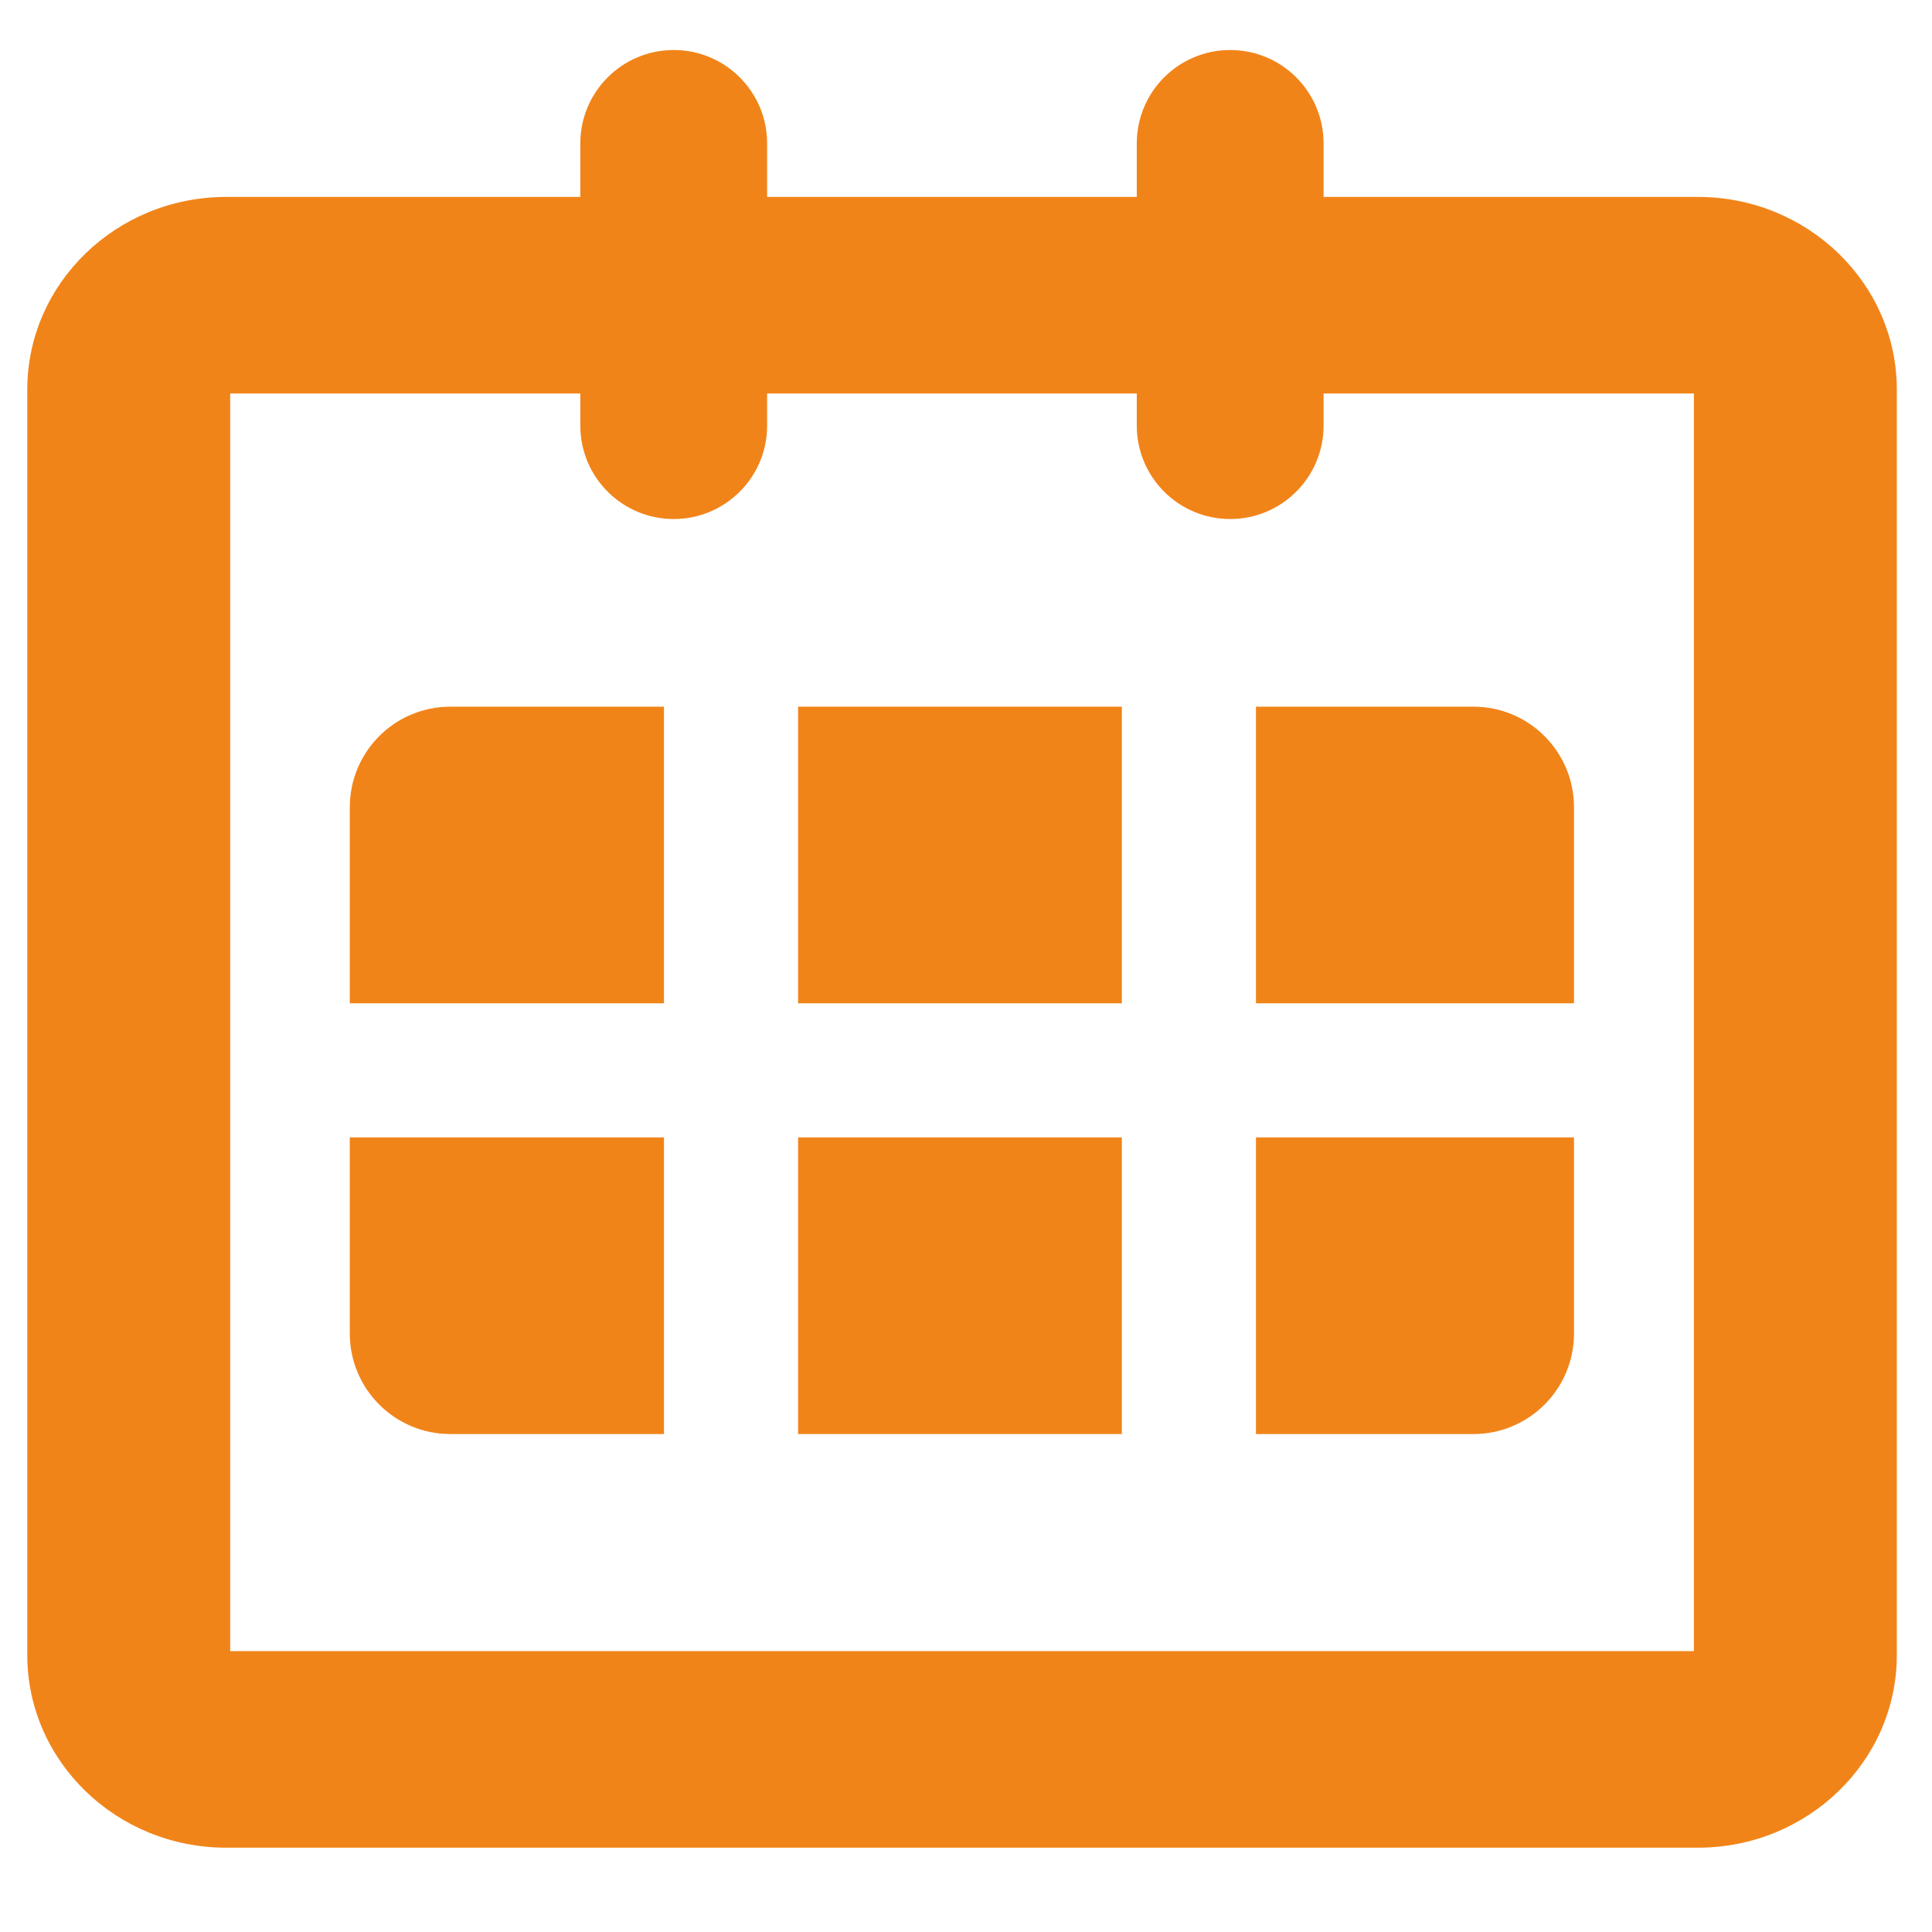 <?xml version="1.0" encoding="utf-8"?>
<!-- Generator: Adobe Illustrator 17.0.0, SVG Export Plug-In . SVG Version: 6.00 Build 0)  -->
<!DOCTYPE svg PUBLIC "-//W3C//DTD SVG 1.1//EN" "http://www.w3.org/Graphics/SVG/1.1/DTD/svg11.dtd">
<svg version="1.1" id="Layer_1" xmlns="http://www.w3.org/2000/svg" xmlns:xlink="http://www.w3.org/1999/xlink" x="0px" y="0px"
	 width="425.2px" height="425.2px" viewBox="0 0 425.2 425.2" enable-background="new 0 0 425.2 425.2" xml:space="preserve">
<g>
	<g>
		<rect x="175.645" y="250.326" fill="#F18419" width="71.252" height="65.284"/>
		<rect x="175.645" y="155.528" fill="#F18419" width="71.252" height="65.284"/>
		<path fill="#F18419" d="M276.411,220.811h69.999v-43.148c0-12.225-9.911-22.136-22.136-22.136h-47.863V220.811z"/>
		<path fill="#F18419" d="M276.411,250.326v65.284h47.863c12.225,0,22.136-9.91,22.136-22.136v-43.148H276.411z"/>
		<path fill="#F18419" d="M146.13,220.811v-65.284H99.118c-12.225,0-22.136,9.911-22.136,22.136v43.148H146.13z"/>
		<path fill="#F18419" d="M146.13,250.326H76.982v43.148c0,12.225,9.911,22.136,22.136,22.136h47.013V250.326z"/>
	</g>
	<path fill="#F18419" d="M373.693,43.34h-82.394V31.564c0-11.353-9.203-20.557-20.557-20.557c-11.353,0-20.557,9.204-20.557,20.557
		V43.34h-81.353V31.564c0-11.353-9.204-20.557-20.557-20.557c-11.353,0-20.557,9.204-20.557,20.557V43.34H49.769
		c-24.133,0-43.765,19.019-43.765,42.397v278.51c0,23.377,19.632,42.397,43.765,42.397h323.924
		c24.133,0,43.765-19.019,43.765-42.397V85.737C417.458,62.359,397.826,43.34,373.693,43.34z M372.8,363.381H50.662V86.602h77.056
		v7.07c0,11.353,9.204,20.557,20.557,20.557c11.353,0,20.557-9.204,20.557-20.557v-7.07h81.353v7.07
		c0,11.353,9.204,20.557,20.557,20.557c11.353,0,20.557-9.204,20.557-20.557v-7.07H372.8V363.381z"/>
</g>
</svg>

